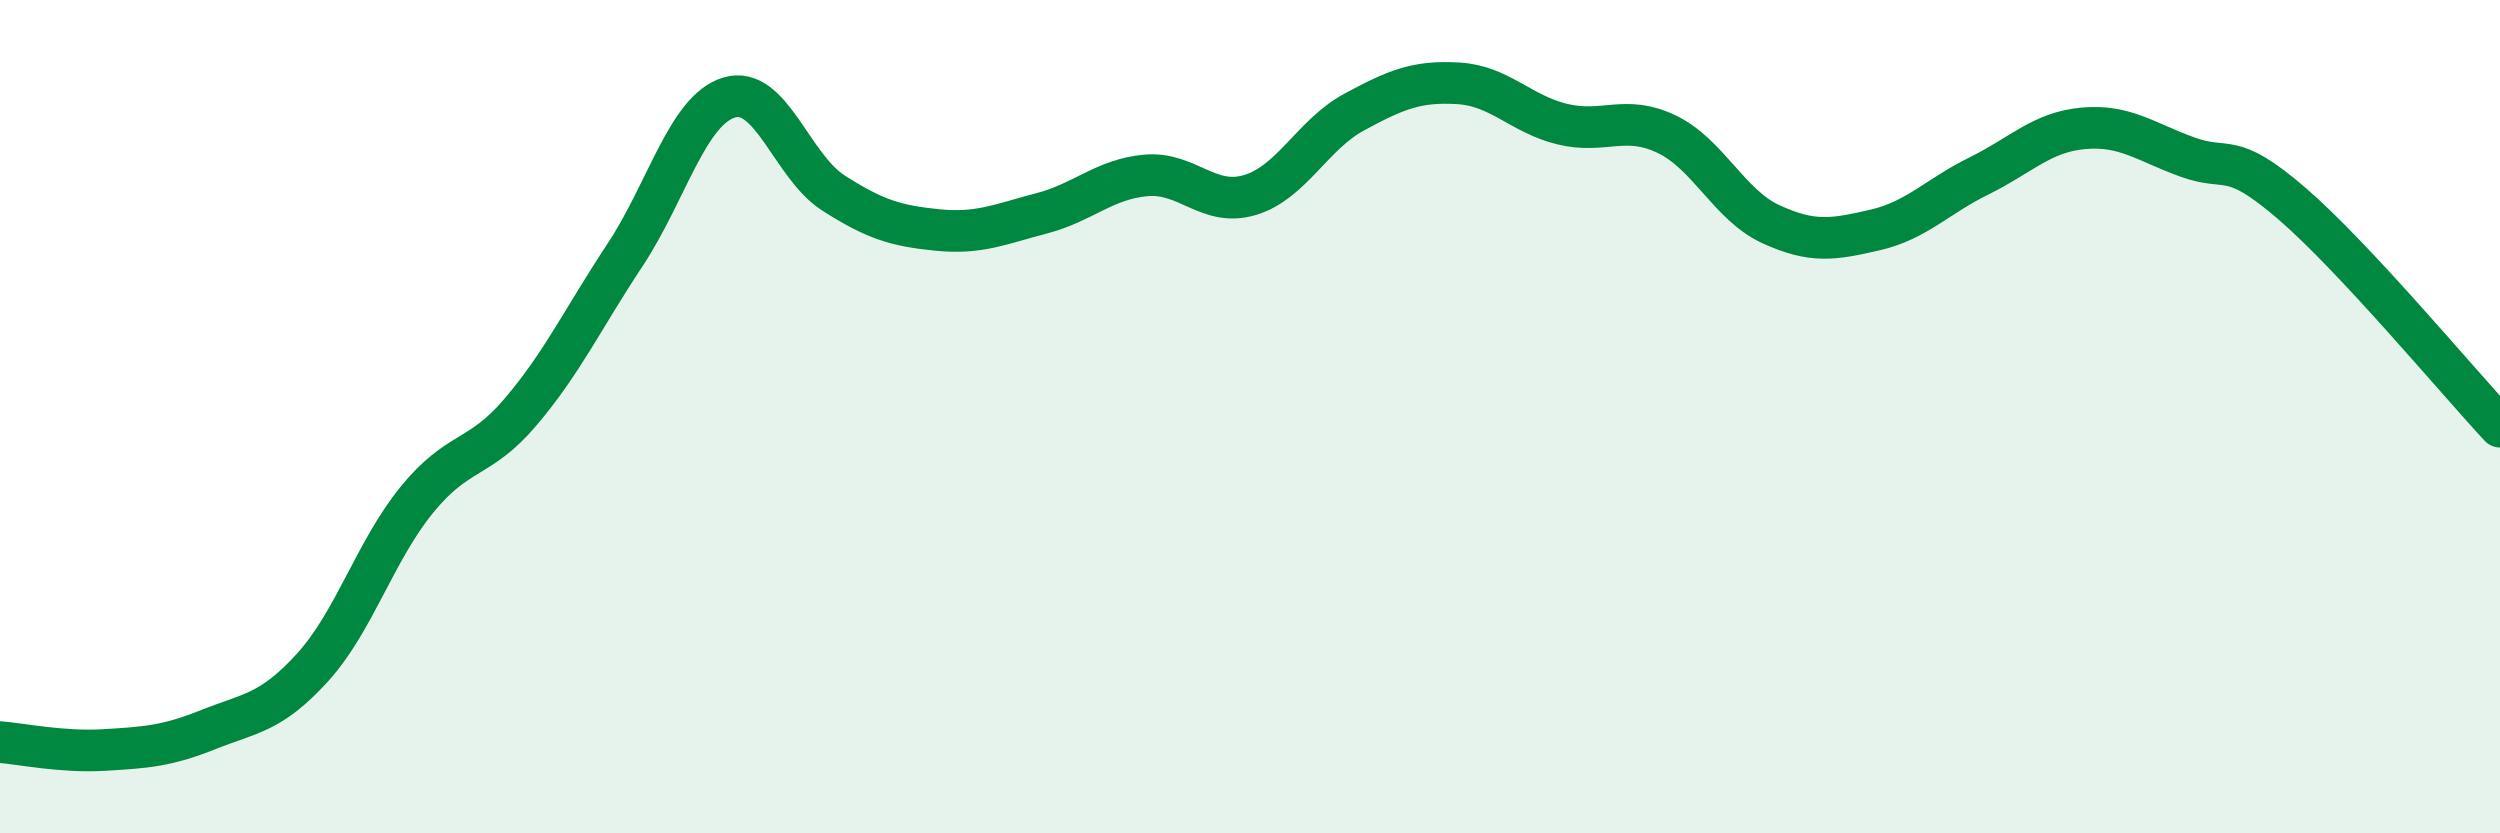 
    <svg width="60" height="20" viewBox="0 0 60 20" xmlns="http://www.w3.org/2000/svg">
      <path
        d="M 0,17.81 C 0.5,17.85 1.5,18.06 2.5,18 C 3.5,17.94 4,17.91 5,17.51 C 6,17.11 6.5,17.12 7.5,16.02 C 8.5,14.92 9,13.23 10,12 C 11,10.77 11.5,11.06 12.5,9.88 C 13.5,8.7 14,7.63 15,6.12 C 16,4.61 16.5,2.64 17.5,2.34 C 18.5,2.04 19,3.99 20,4.63 C 21,5.27 21.5,5.42 22.5,5.52 C 23.5,5.62 24,5.38 25,5.12 C 26,4.86 26.5,4.3 27.5,4.21 C 28.5,4.12 29,4.98 30,4.68 C 31,4.38 31.5,3.23 32.5,2.69 C 33.5,2.15 34,1.94 35,2 C 36,2.06 36.5,2.74 37.5,2.98 C 38.5,3.22 39,2.74 40,3.22 C 41,3.7 41.5,4.92 42.5,5.38 C 43.5,5.84 44,5.75 45,5.52 C 46,5.29 46.5,4.71 47.5,4.22 C 48.5,3.73 49,3.17 50,3.08 C 51,2.99 51.5,3.41 52.5,3.77 C 53.5,4.13 53.5,3.59 55,4.88 C 56.5,6.17 59,9.17 60,10.24L60 20L0 20Z"
        fill="#008740"
        opacity="0.1"
        stroke-linecap="round"
        stroke-linejoin="round"
      />
      <path
        d="M 0,17.81 C 0.5,17.85 1.5,18.06 2.5,18 C 3.5,17.94 4,17.91 5,17.51 C 6,17.11 6.5,17.12 7.5,16.02 C 8.5,14.92 9,13.23 10,12 C 11,10.77 11.5,11.06 12.5,9.88 C 13.5,8.7 14,7.63 15,6.12 C 16,4.61 16.5,2.64 17.5,2.34 C 18.5,2.04 19,3.99 20,4.63 C 21,5.27 21.5,5.42 22.5,5.52 C 23.5,5.62 24,5.38 25,5.12 C 26,4.86 26.5,4.3 27.5,4.21 C 28.5,4.12 29,4.98 30,4.68 C 31,4.38 31.5,3.23 32.5,2.69 C 33.5,2.15 34,1.94 35,2 C 36,2.06 36.5,2.74 37.5,2.98 C 38.5,3.22 39,2.74 40,3.22 C 41,3.7 41.5,4.92 42.5,5.38 C 43.5,5.84 44,5.75 45,5.52 C 46,5.29 46.5,4.71 47.5,4.22 C 48.5,3.73 49,3.17 50,3.08 C 51,2.99 51.5,3.41 52.5,3.77 C 53.5,4.13 53.5,3.59 55,4.88 C 56.5,6.17 59,9.17 60,10.24"
        stroke="#008740"
        stroke-width="1"
        fill="none"
        stroke-linecap="round"
        stroke-linejoin="round"
      />
    </svg>
  